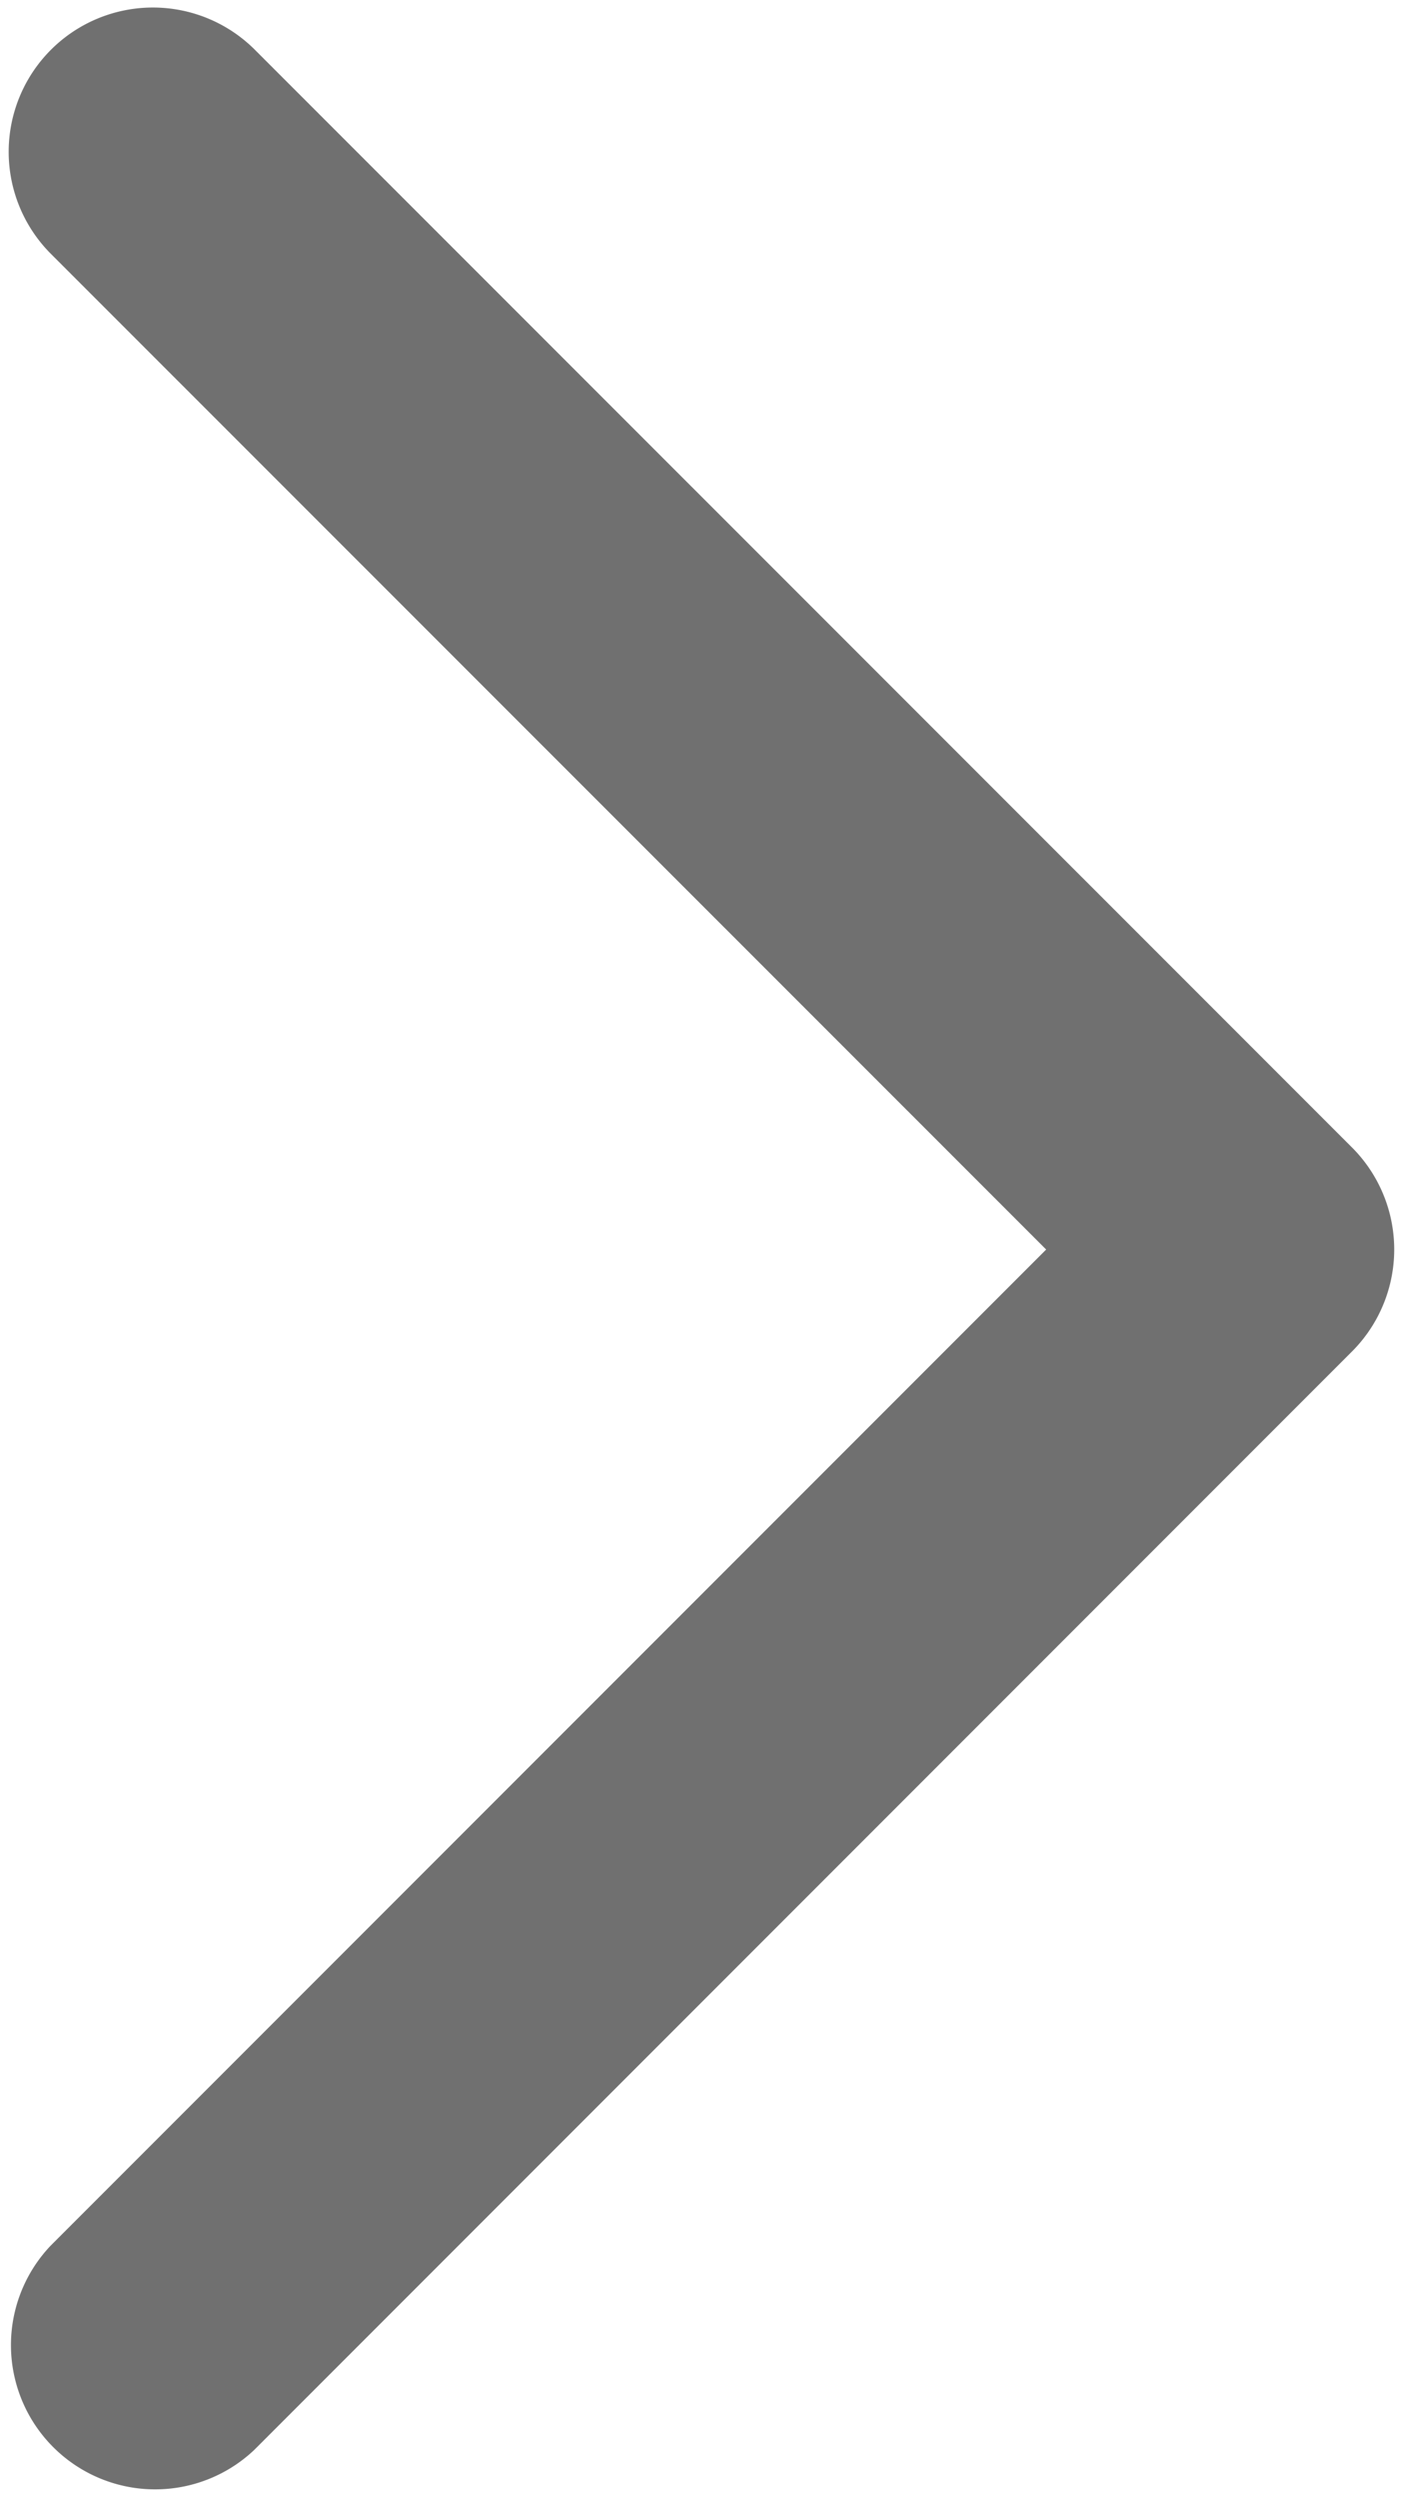 <svg xmlns="http://www.w3.org/2000/svg" width="13.29" height="23.669" viewBox="0 0 13.29 23.669">
  <g id="Grupo_366" data-name="Grupo 366" transform="translate(-205.359 -29.003)">
    <g id="back" transform="translate(218.066 52.09) rotate(180)">
      <g id="Grupo_33" data-name="Grupo 33" transform="translate(0 0)">
        <path id="Caminho_49" data-name="Caminho 49" d="M2.09,11.258l9.78-9.78A.866.866,0,0,0,10.646.254L.254,10.646a.866.866,0,0,0,0,1.225L10.646,22.262a.866.866,0,0,0,1.225-1.225Z" fill="#707070" stroke="#707070" stroke-width="1"/>
      </g>
    </g>
  </g>
</svg>

